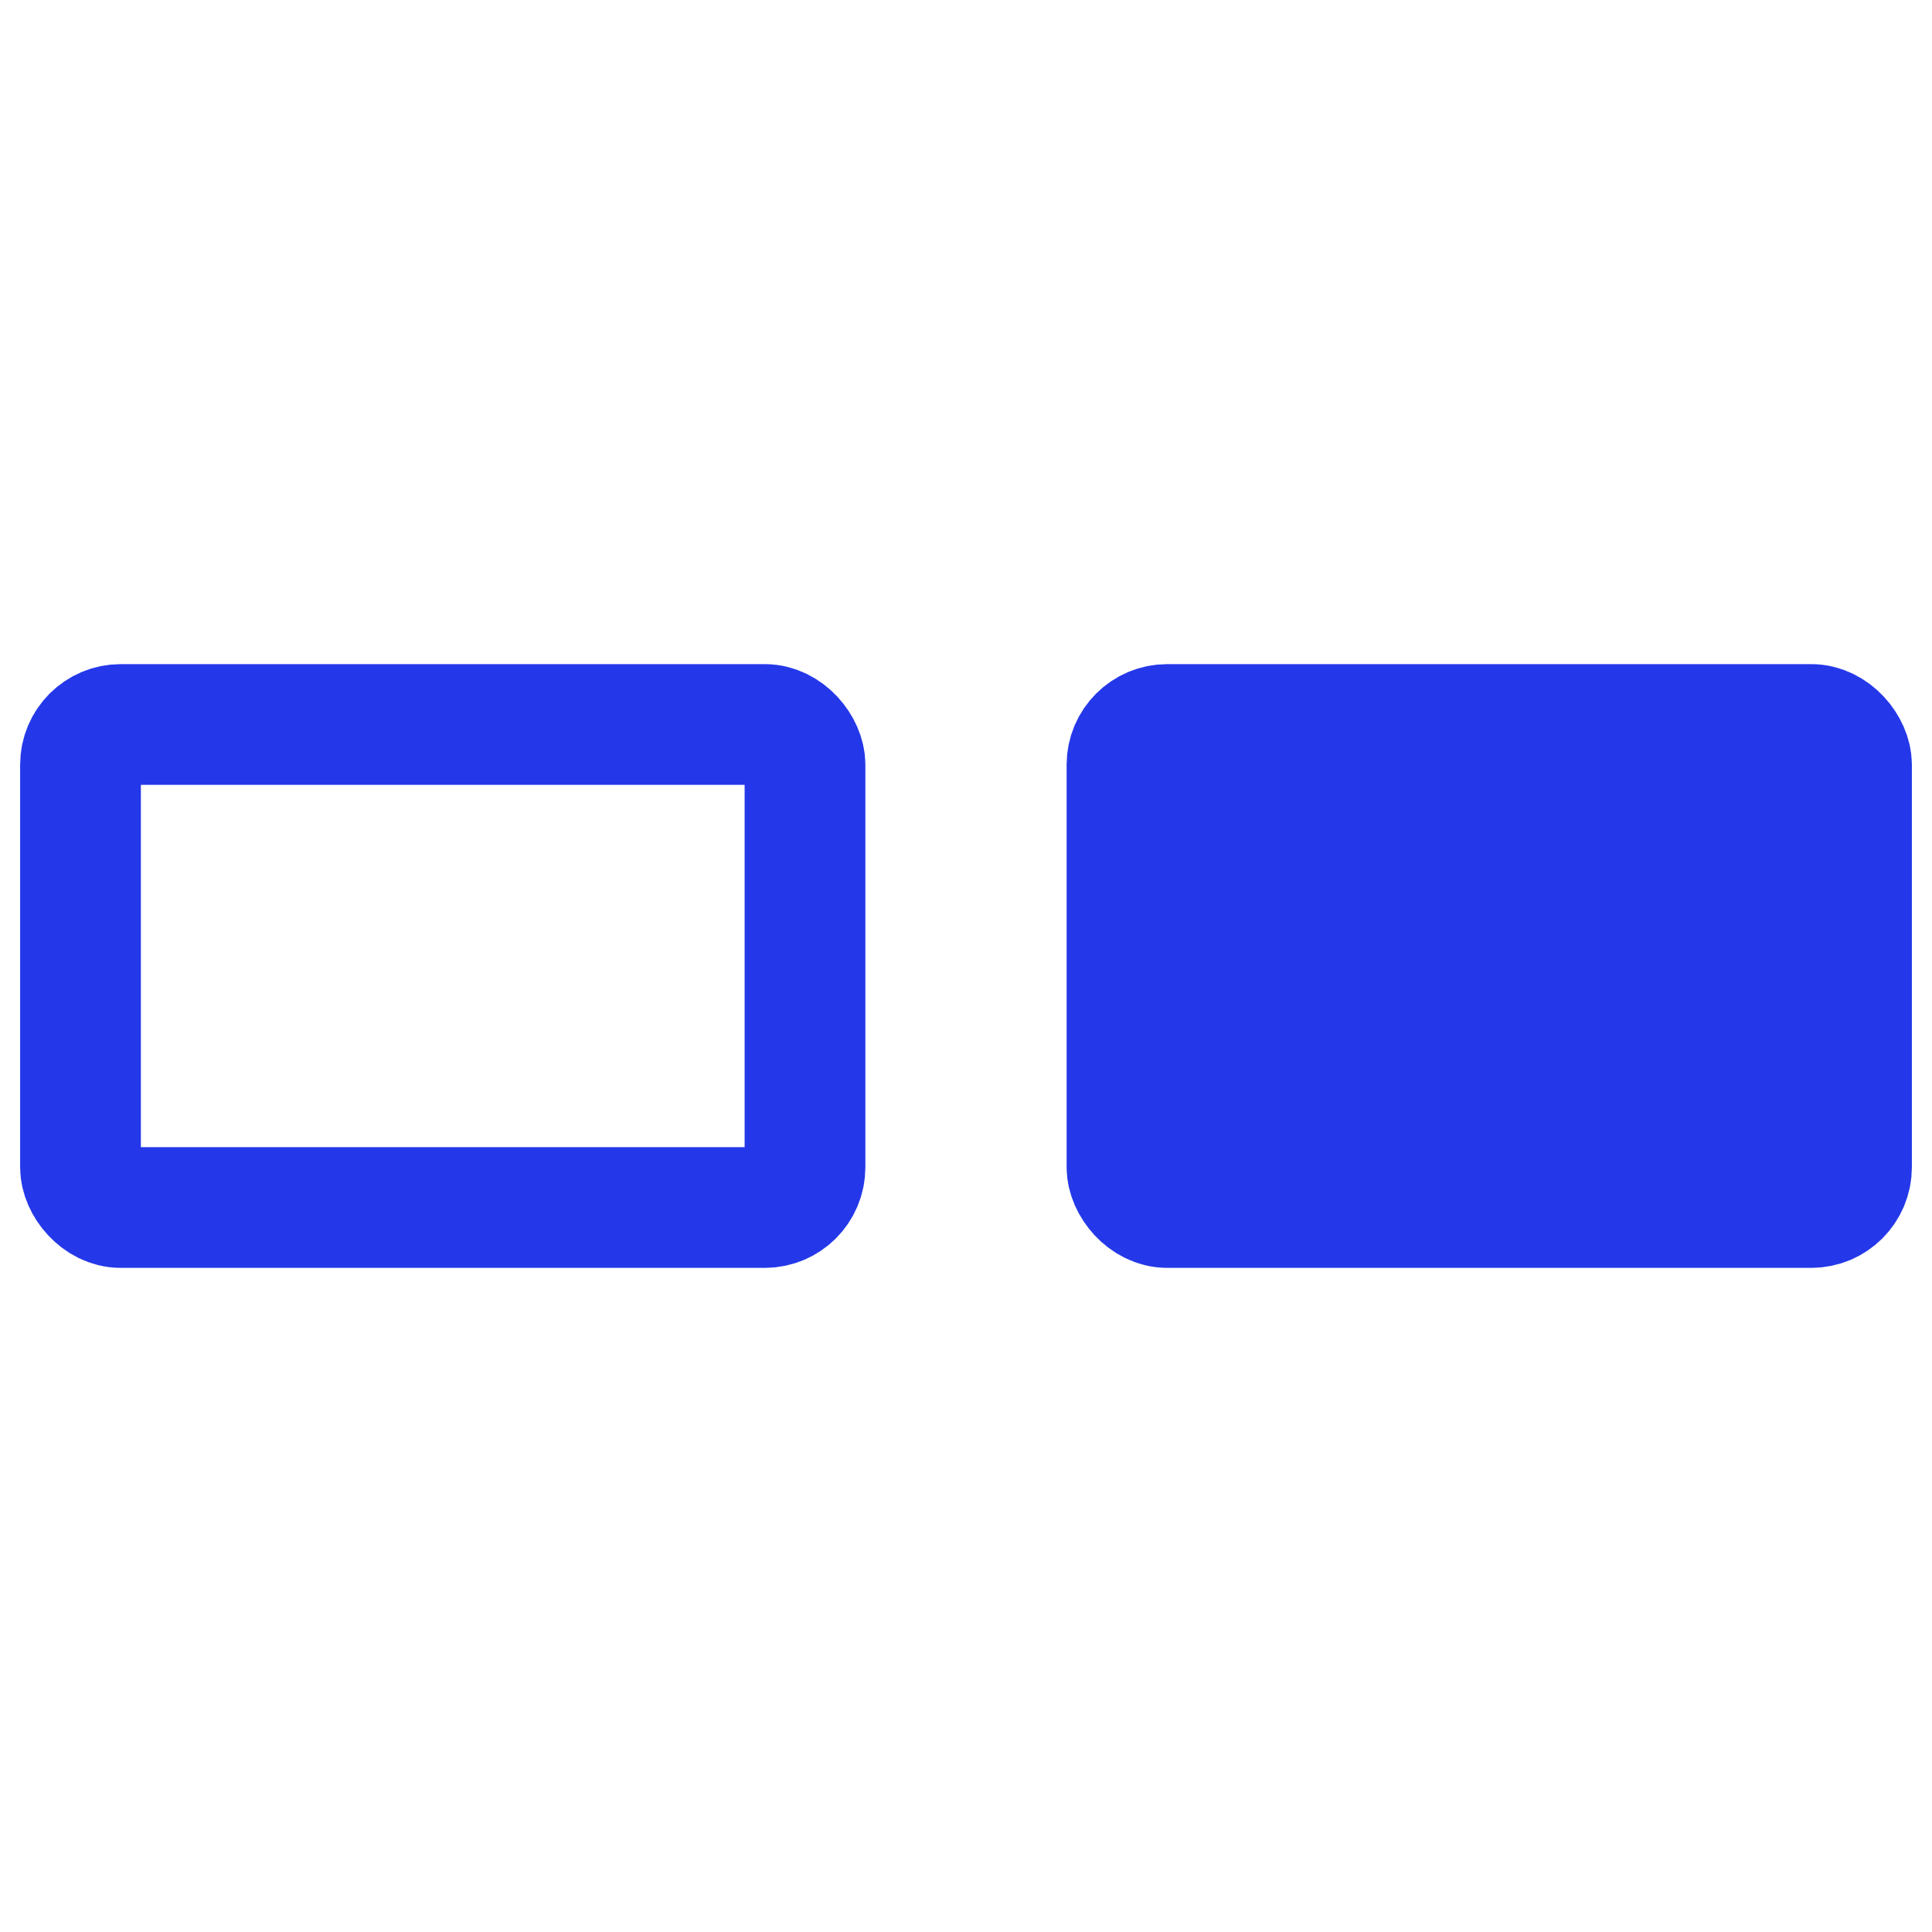<?xml version="1.0" encoding="UTF-8"?>
<svg xmlns="http://www.w3.org/2000/svg" width="48" height="48" viewBox="0 0 48 48" fill="none">
  <rect x="2" y="18" width="18" height="12" rx="1" stroke="#2438E9" stroke-width="3"></rect>
  <rect x="28" y="18" width="18" height="12" rx="1" fill="#2438E9" stroke="#2438E9" stroke-width="3"></rect>
</svg>
